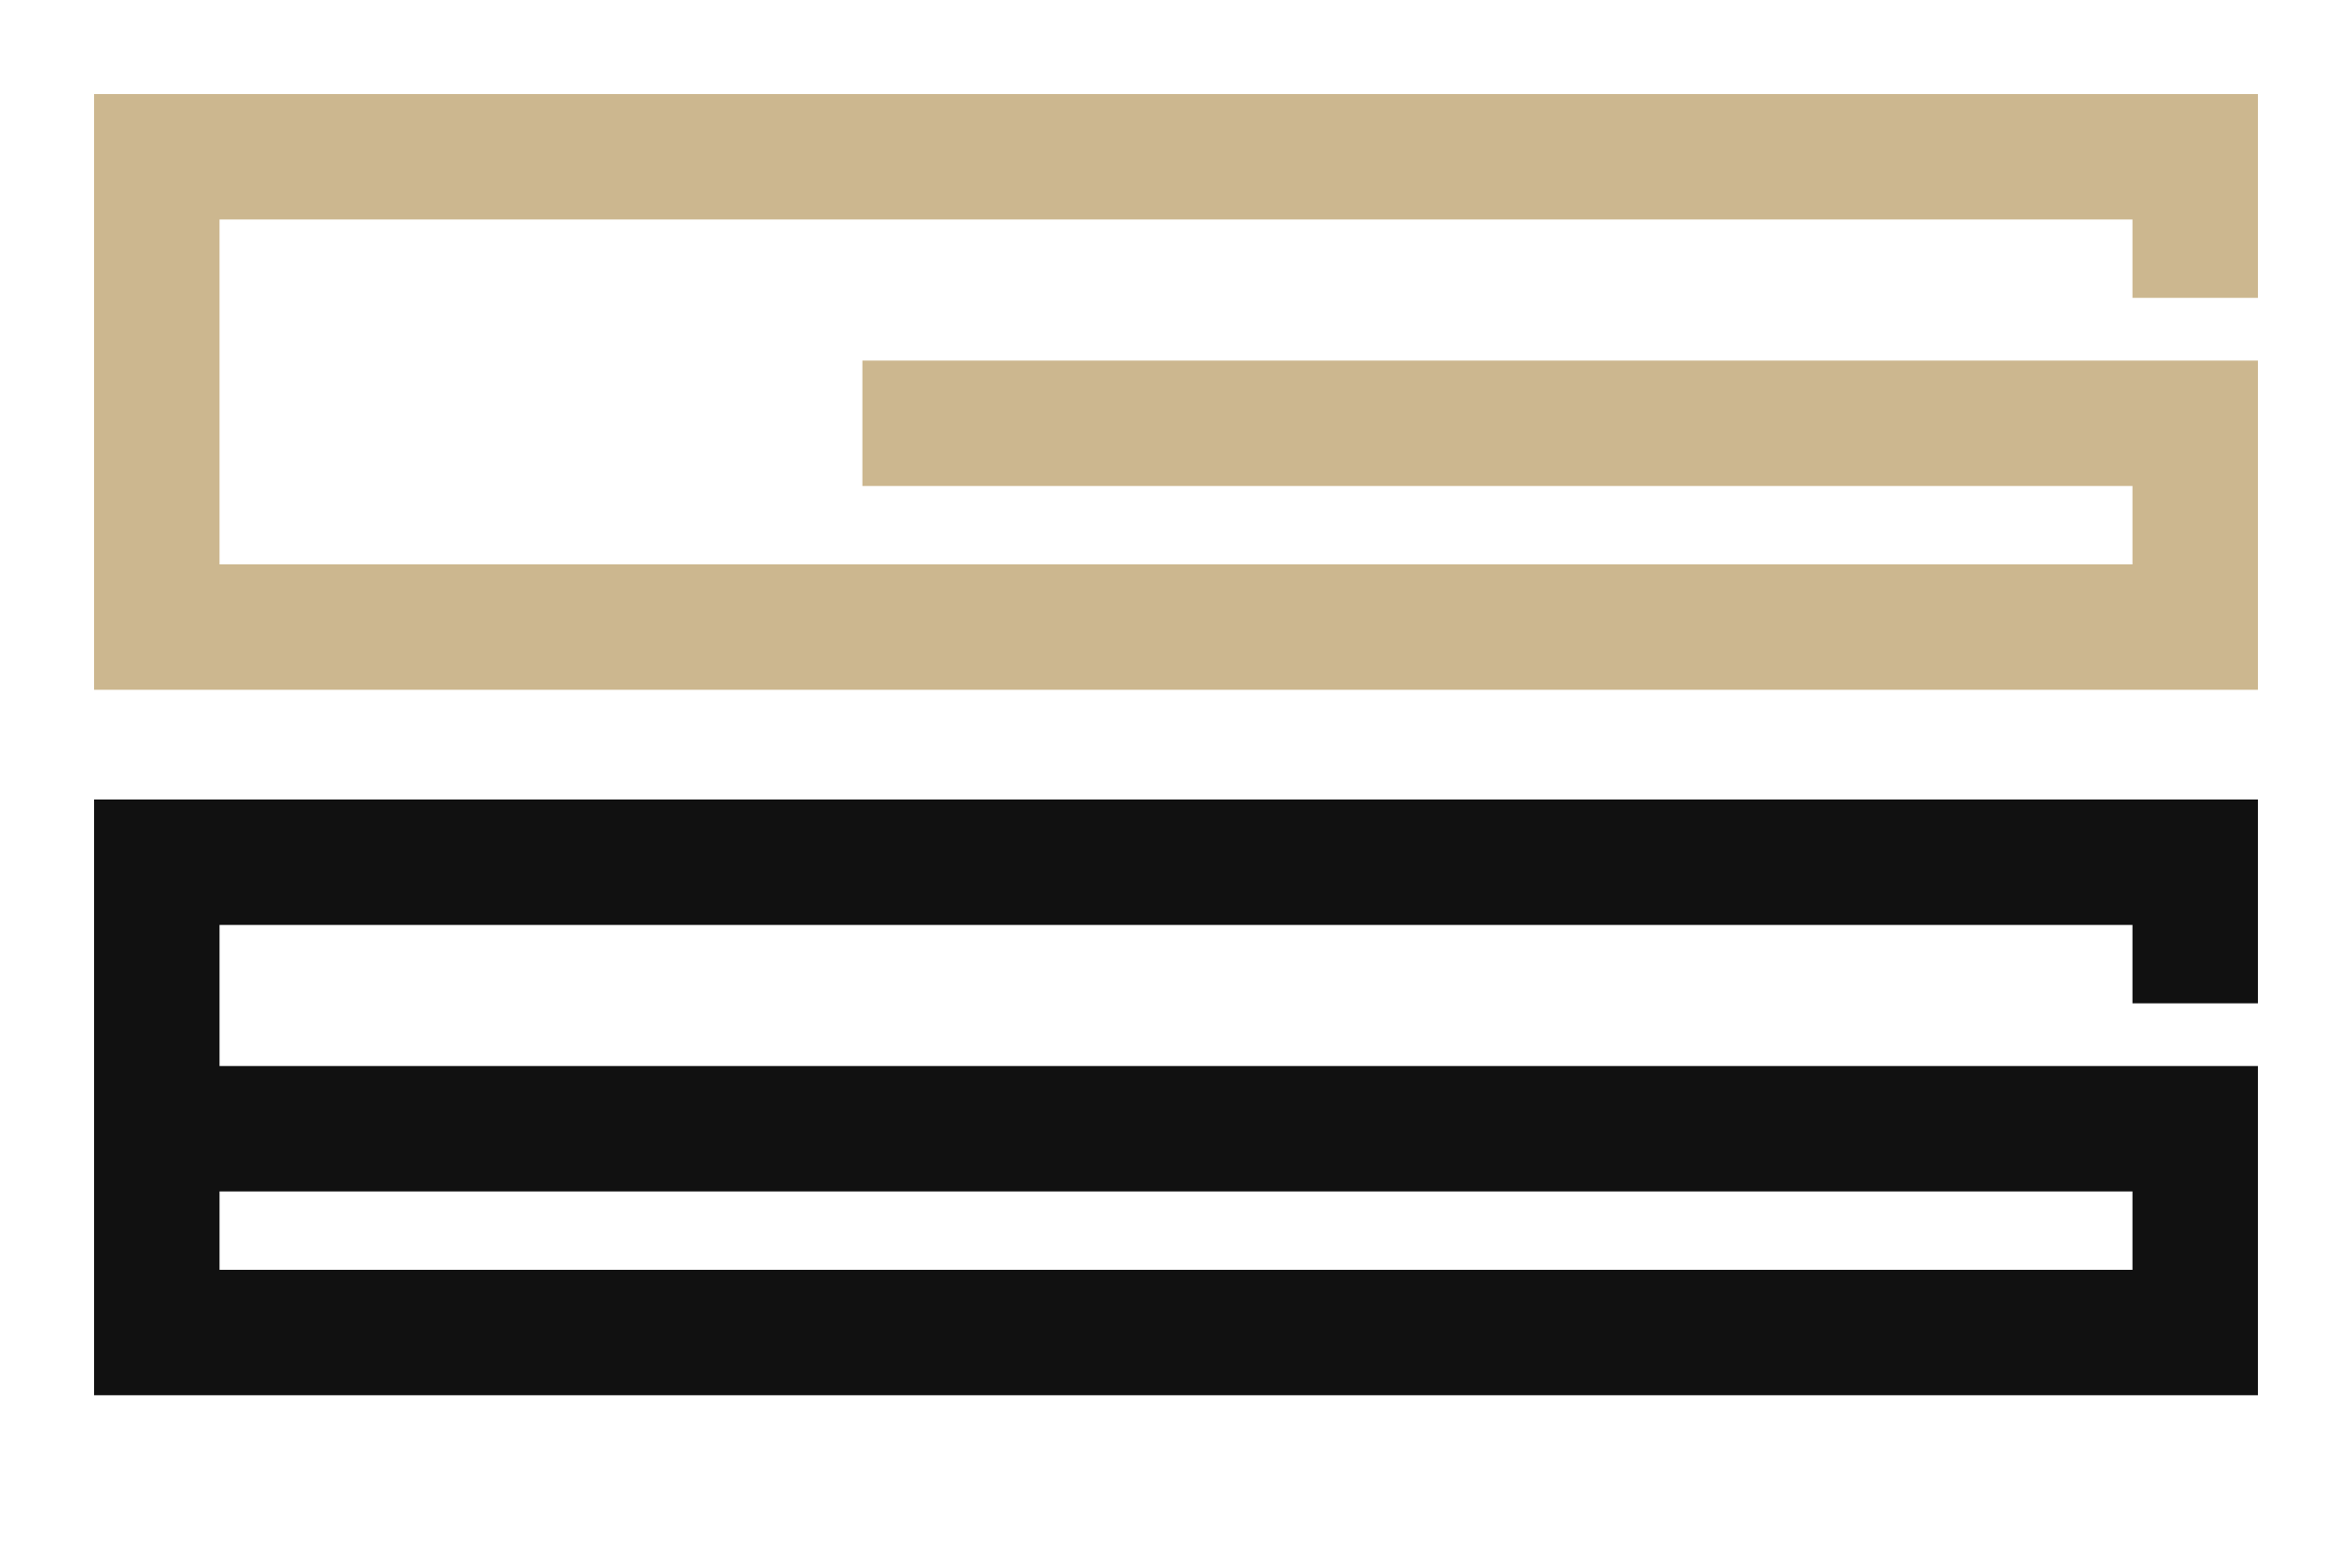<!--  creator: Olda Jansa artist: Petr Blaha for G6 galerie6.cz new design Jan Hodac -->
<svg xmlns="http://www.w3.org/2000/svg" viewBox="-10 -10 150 100">
<path d="M 0   0 V 30 H 130 V 17 H 45  M 130 9   V 0 H -4" stroke="#ccb78f" stroke-width="8" fill="none"/>  
<path d="M 0 45  V 75 H 130 V 62 H 0   V 45 H 130 V 54" stroke="#111111" stroke-width="8" fill="none"/> 
</svg>
